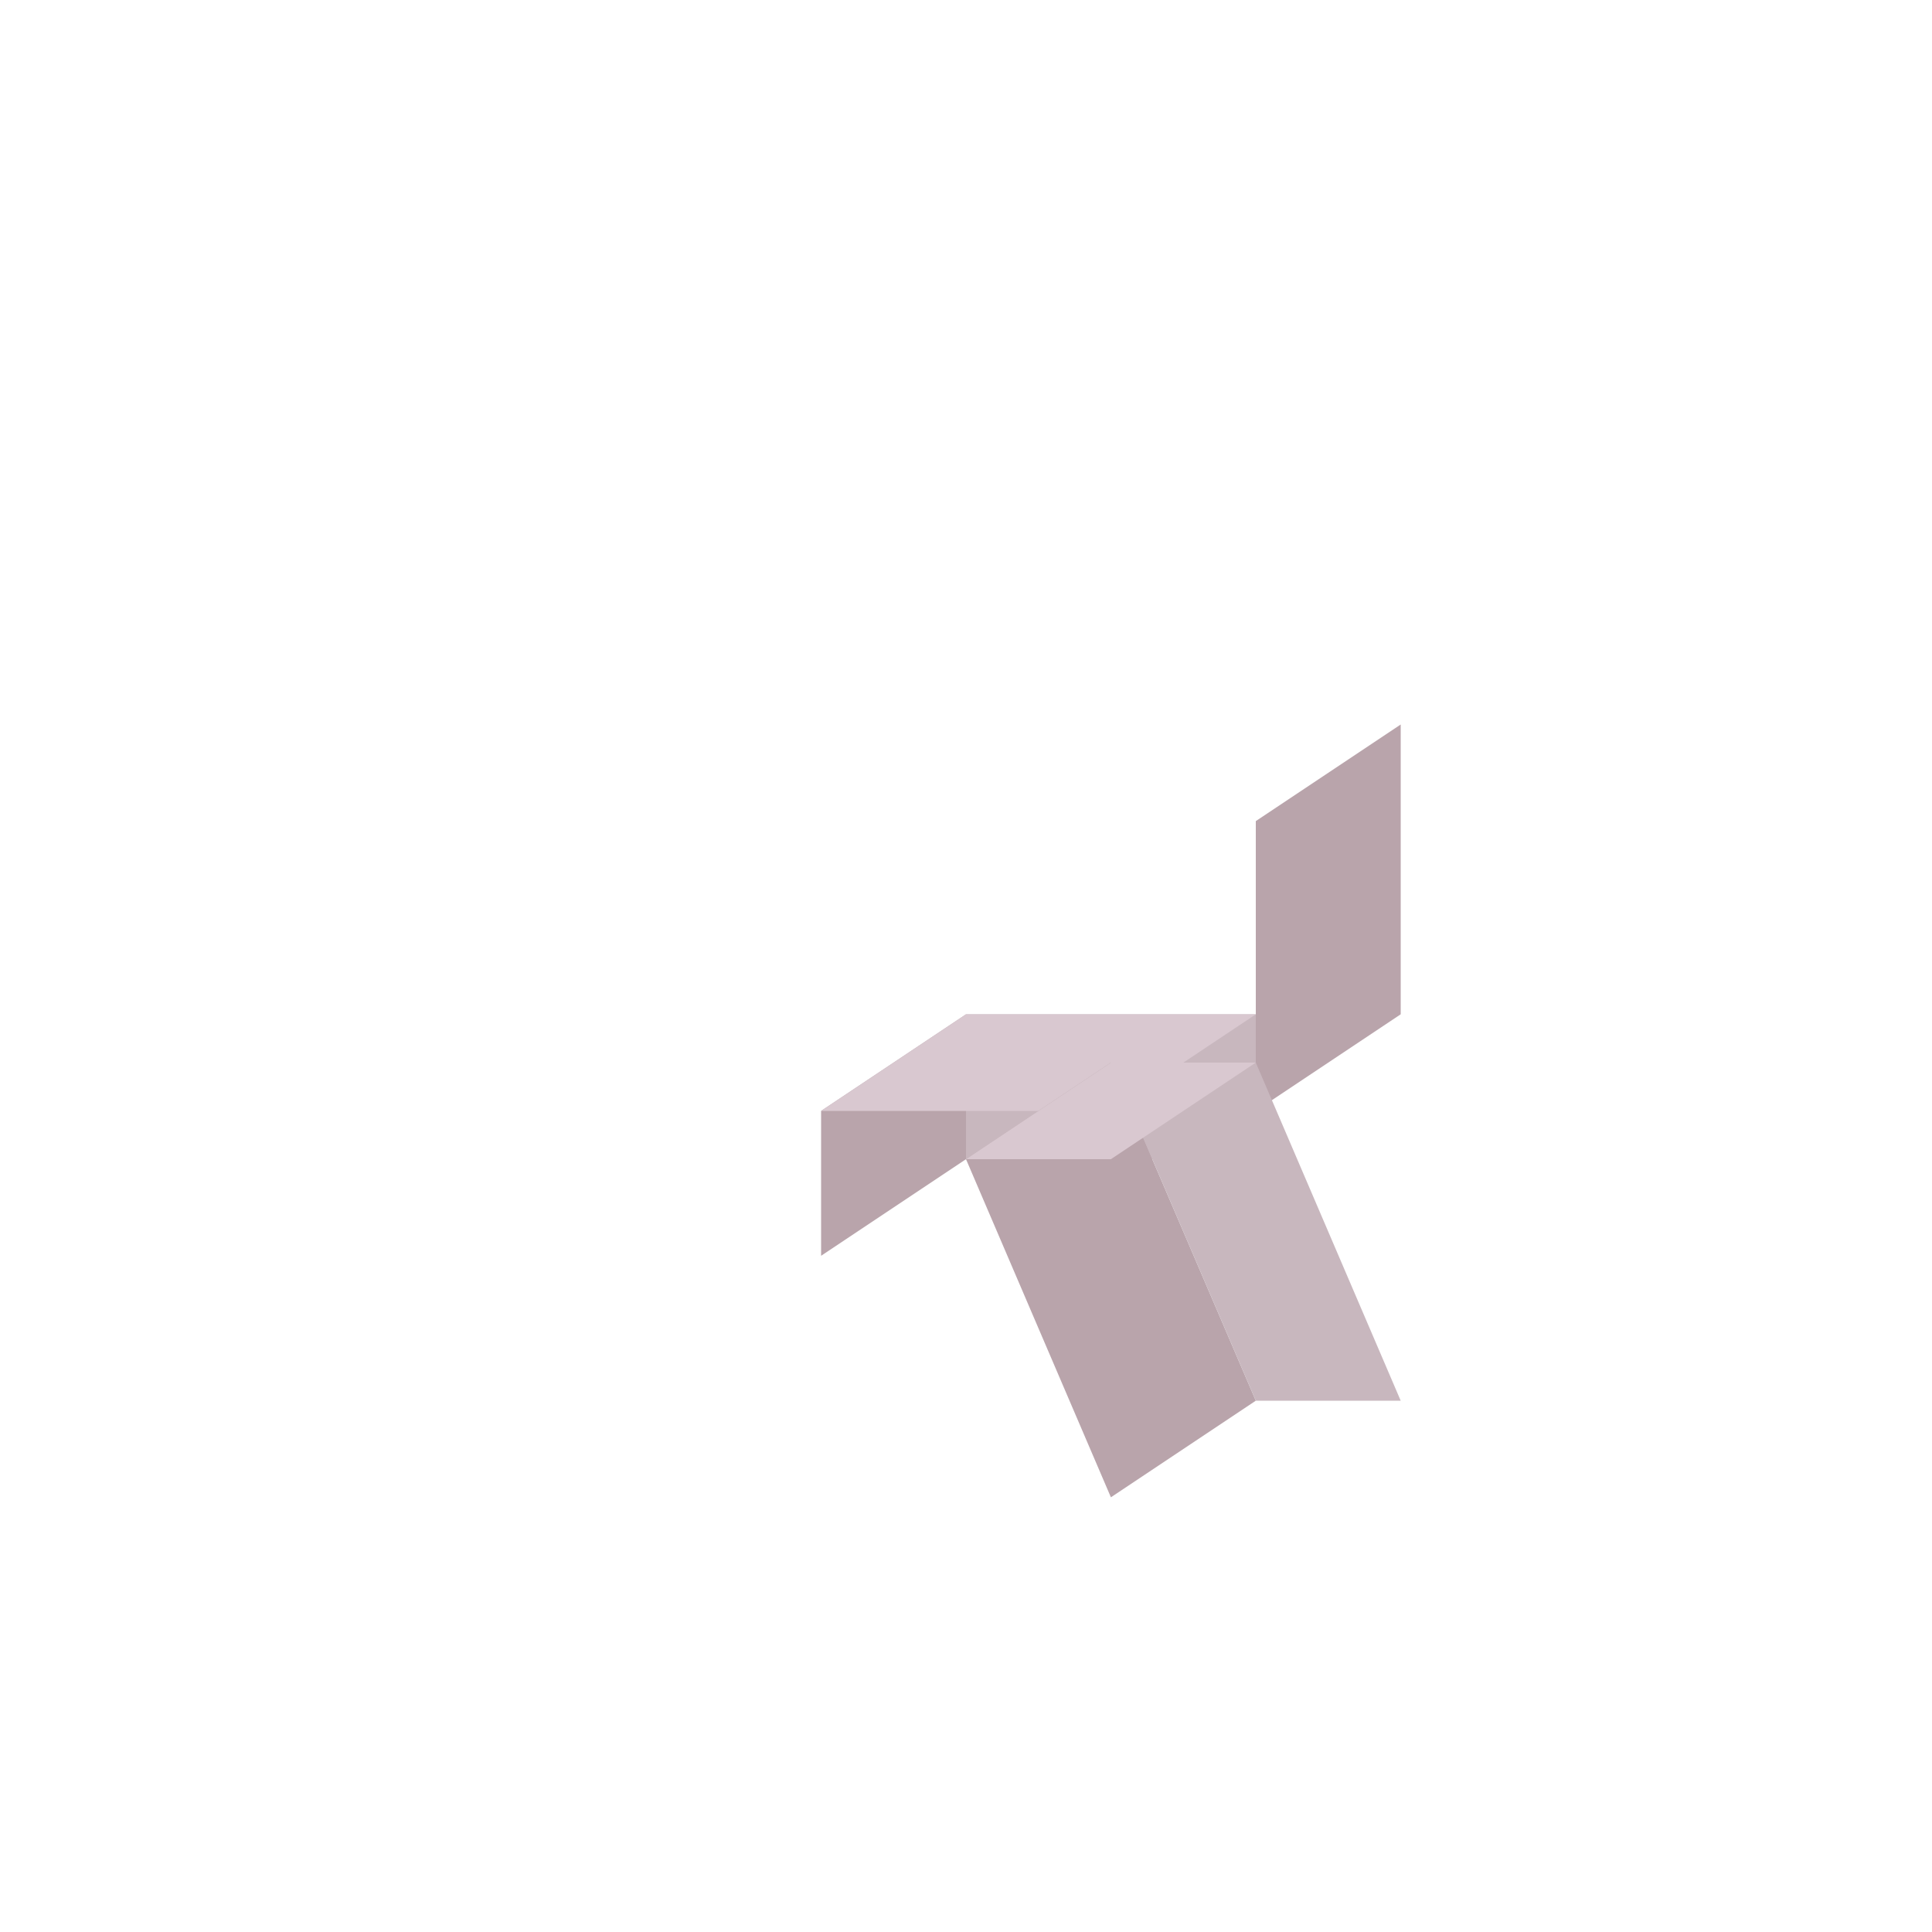 <svg viewBox="0 0 200 200" xmlns="http://www.w3.org/2000/svg">
  <defs>
    <linearGradient id="topFace" x1="0%" y1="0%" x2="100%" y2="0%">
      <stop offset="0%" style="stop-color:rgb(217,200,208);stop-opacity:1" />
      <stop offset="100%" style="stop-color:rgb(225,210,218);stop-opacity:1" />
    </linearGradient>
    <linearGradient id="leftFace" x1="0%" y1="0%" x2="0%" y2="100%">
      <stop offset="0%" style="stop-color:rgb(185,164,171);stop-opacity:1" />
      <stop offset="100%" style="stop-color:rgb(175,154,161);stop-opacity:1" />
    </linearGradient>
    <linearGradient id="rightFace" x1="0%" y1="0%" x2="0%" y2="100%">
      <stop offset="0%" style="stop-color:rgb(200,183,190);stop-opacity:1" />
      <stop offset="100%" style="stop-color:rgb(190,173,180);stop-opacity:1" />
    </linearGradient>
  </defs>
  
  
  <path d="M 70 95 L 85 85 L 85 145 L 70 155 Z" fill="url(leftFace)" />
  
  
  <path d="M 85 85 L 130 85 L 130 145 L 85 145 Z" fill="url(rightFace)" />
  
  
  <path d="M 70 95 L 85 85 L 130 85 L 115 95 Z" fill="url(topFace)" />
  
  
  <path d="M 130 85 L 145 75 L 145 105 L 130 115 Z" fill="rgb(185,164,171)" />
  
  
  <path d="M 115 95 L 130 85 L 145 75 L 130 85 Z" fill="rgb(217,200,208)" />
  
  
  <path d="M 85 115 L 100 105 L 100 120 L 85 130 Z" fill="rgb(185,164,171)" />
  
  
  <path d="M 100 105 L 130 105 L 130 120 L 100 120 Z" fill="rgb(200,183,190)" />
  
  
  <path d="M 85 115 L 100 105 L 130 105 L 115 115 Z" fill="rgb(217,200,208)" />
  
  
  <path d="M 100 120 L 115 110 L 130 145 L 115 155 Z" fill="rgb(185,164,171)" />
  
  
  <path d="M 115 110 L 130 110 L 145 145 L 130 145 Z" fill="rgb(200,183,190)" />
  
  
  <path d="M 100 120 L 115 110 L 130 110 L 115 120 Z" fill="rgb(217,200,208)" />
</svg>